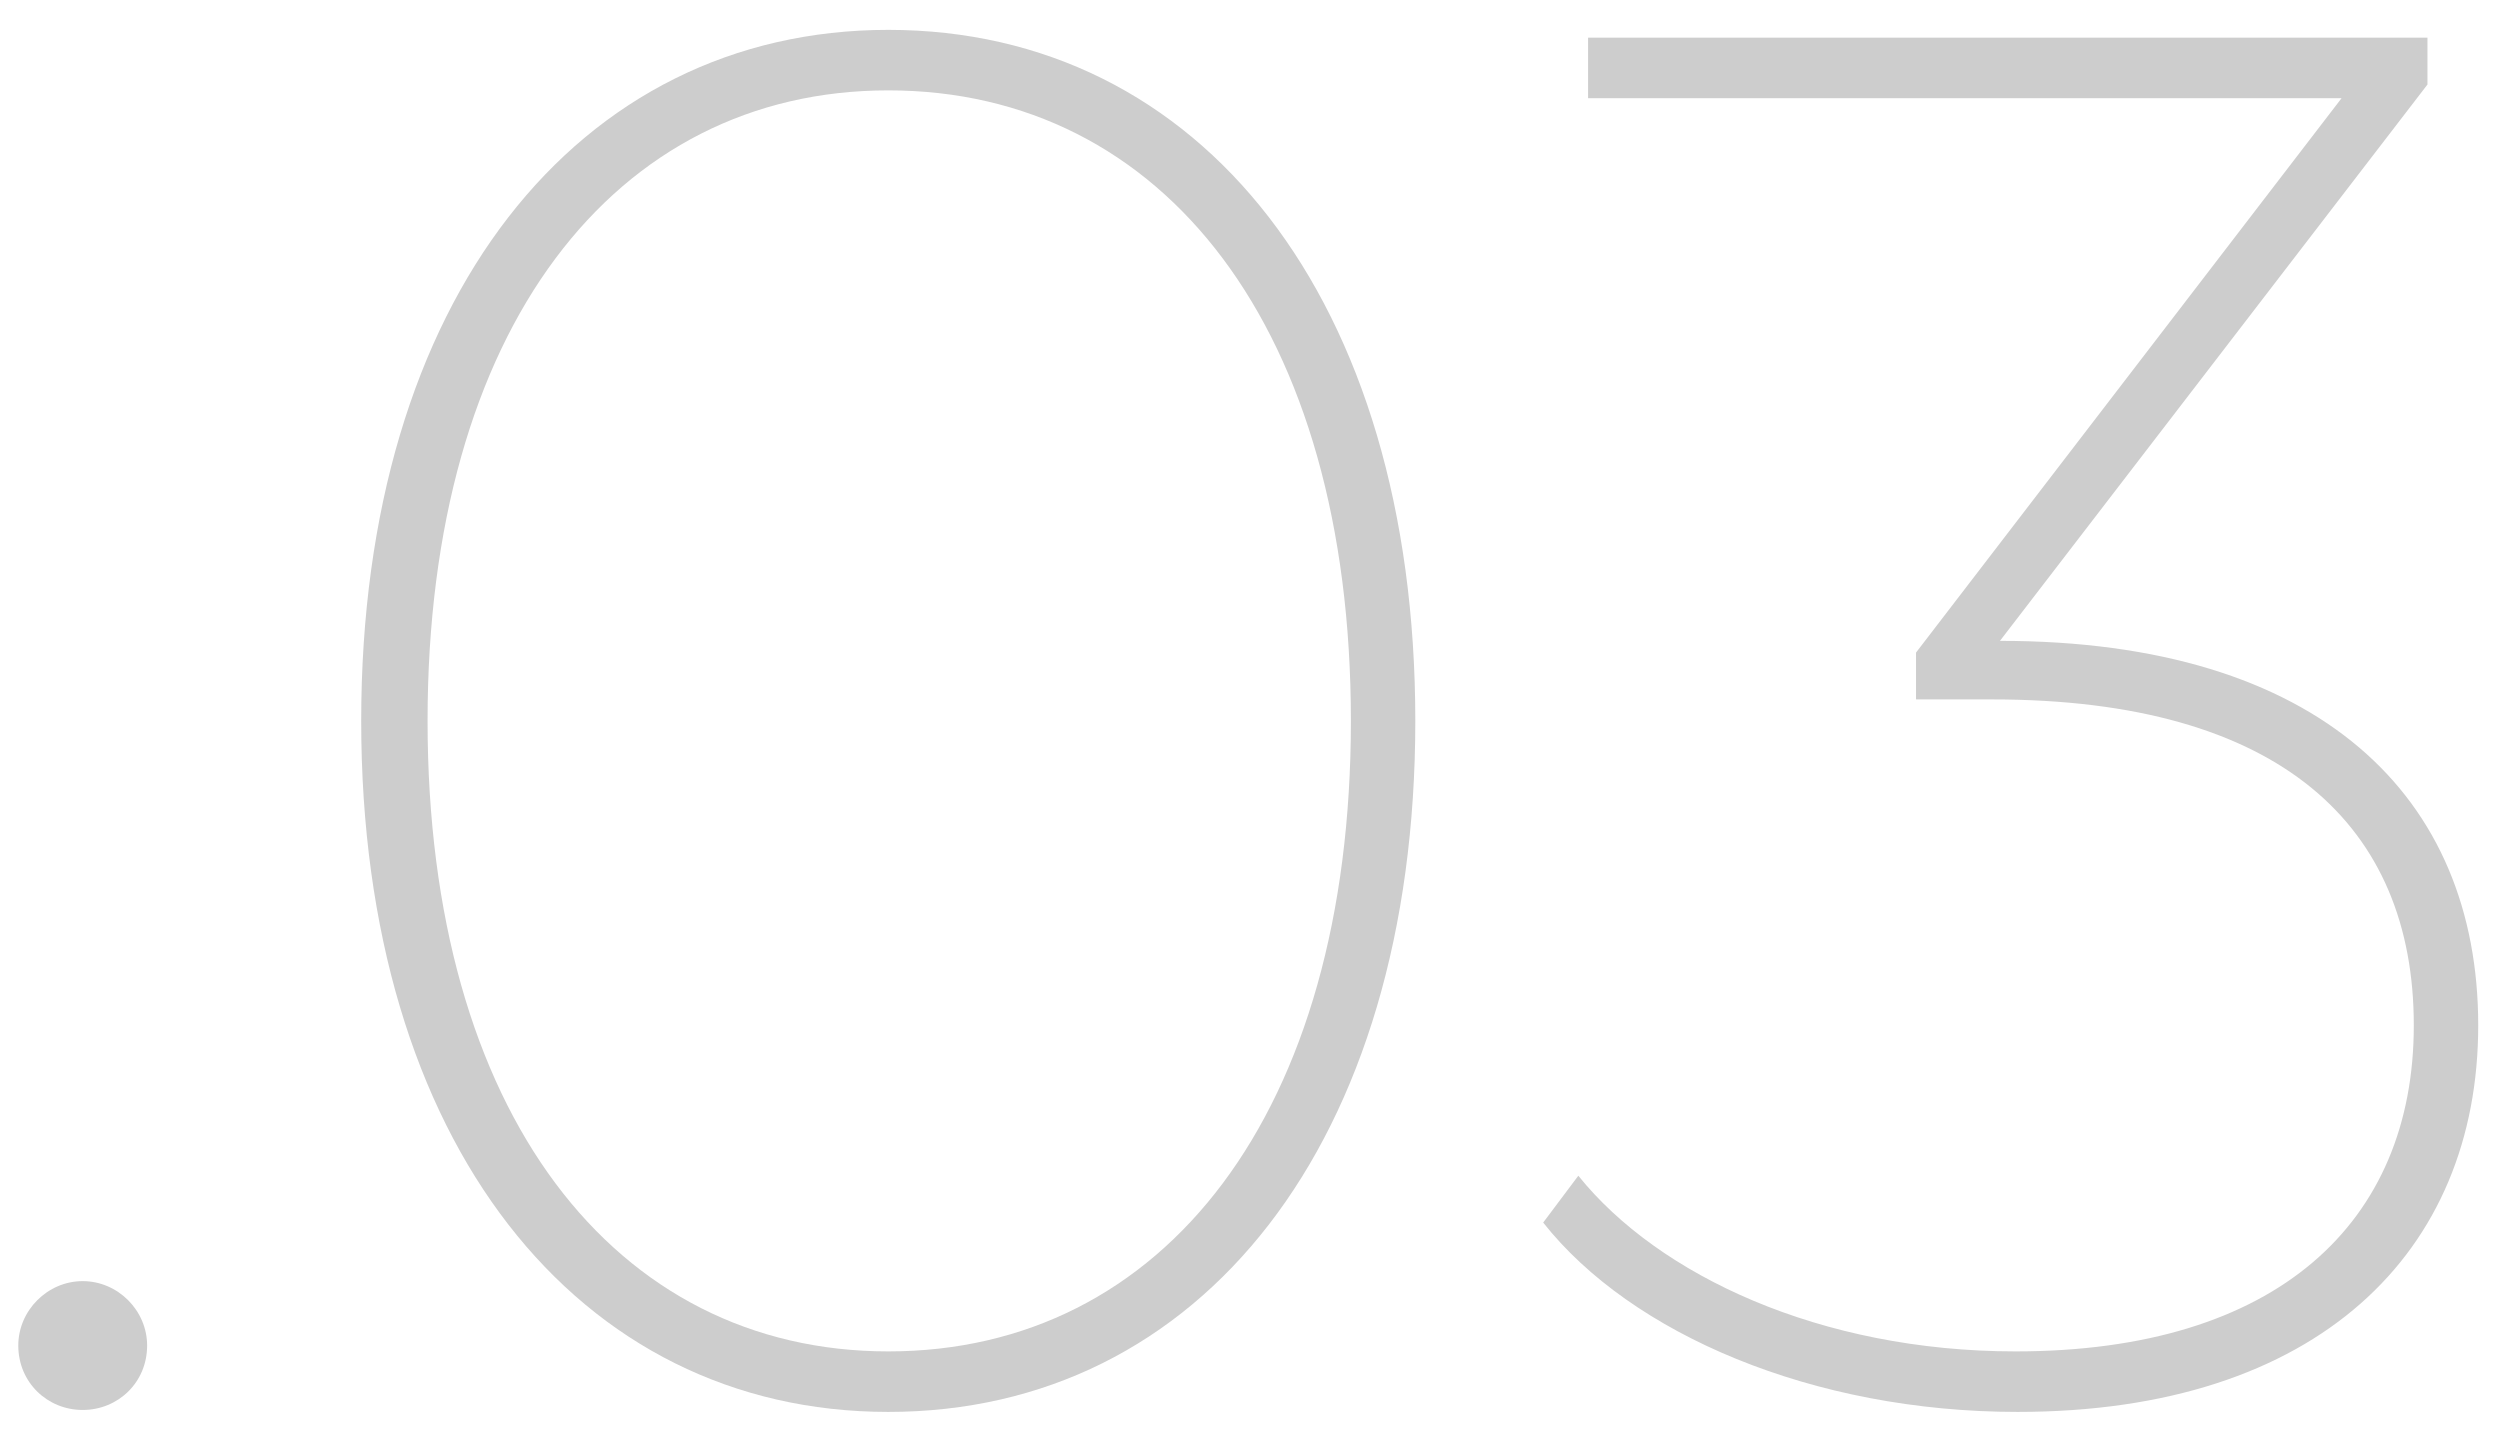<?xml version="1.0" encoding="UTF-8"?> <svg xmlns="http://www.w3.org/2000/svg" width="73" height="42" viewBox="0 0 73 42" fill="none"> <path d="M2.415 41.171C3.441 41.171 4.296 40.373 4.296 39.29C4.296 38.264 3.441 37.409 2.415 37.409C1.389 37.409 0.534 38.264 0.534 39.29C0.534 40.373 1.389 41.171 2.415 41.171Z" fill="#CDCDCD"></path> <path d="M25.937 41.228C35.057 41.228 41.327 33.362 41.327 21.05C41.327 8.738 35.057 0.872 25.937 0.872C16.874 0.872 10.547 8.738 10.547 21.05C10.547 33.362 16.874 41.228 25.937 41.228ZM25.937 39.461C17.957 39.461 12.485 32.507 12.485 21.05C12.485 9.593 17.957 2.639 25.937 2.639C33.974 2.639 39.446 9.593 39.446 21.05C39.446 32.507 33.974 39.461 25.937 39.461Z" fill="#CDCDCD"></path> <path d="M58.399 18.713L70.882 2.468V1.1H46.372V2.867H68.374L55.948 19.055V20.423H58.171C66.607 20.423 70.483 24.128 70.483 29.942C70.483 35.699 66.493 39.461 58.855 39.461C53.155 39.461 48.424 37.238 46.087 34.331L45.061 35.699C47.626 38.948 52.927 41.228 58.912 41.228C67.69 41.228 72.364 36.554 72.364 29.942C72.364 23.273 67.747 18.713 58.399 18.713Z" fill="#CDCDCD"></path> </svg> 